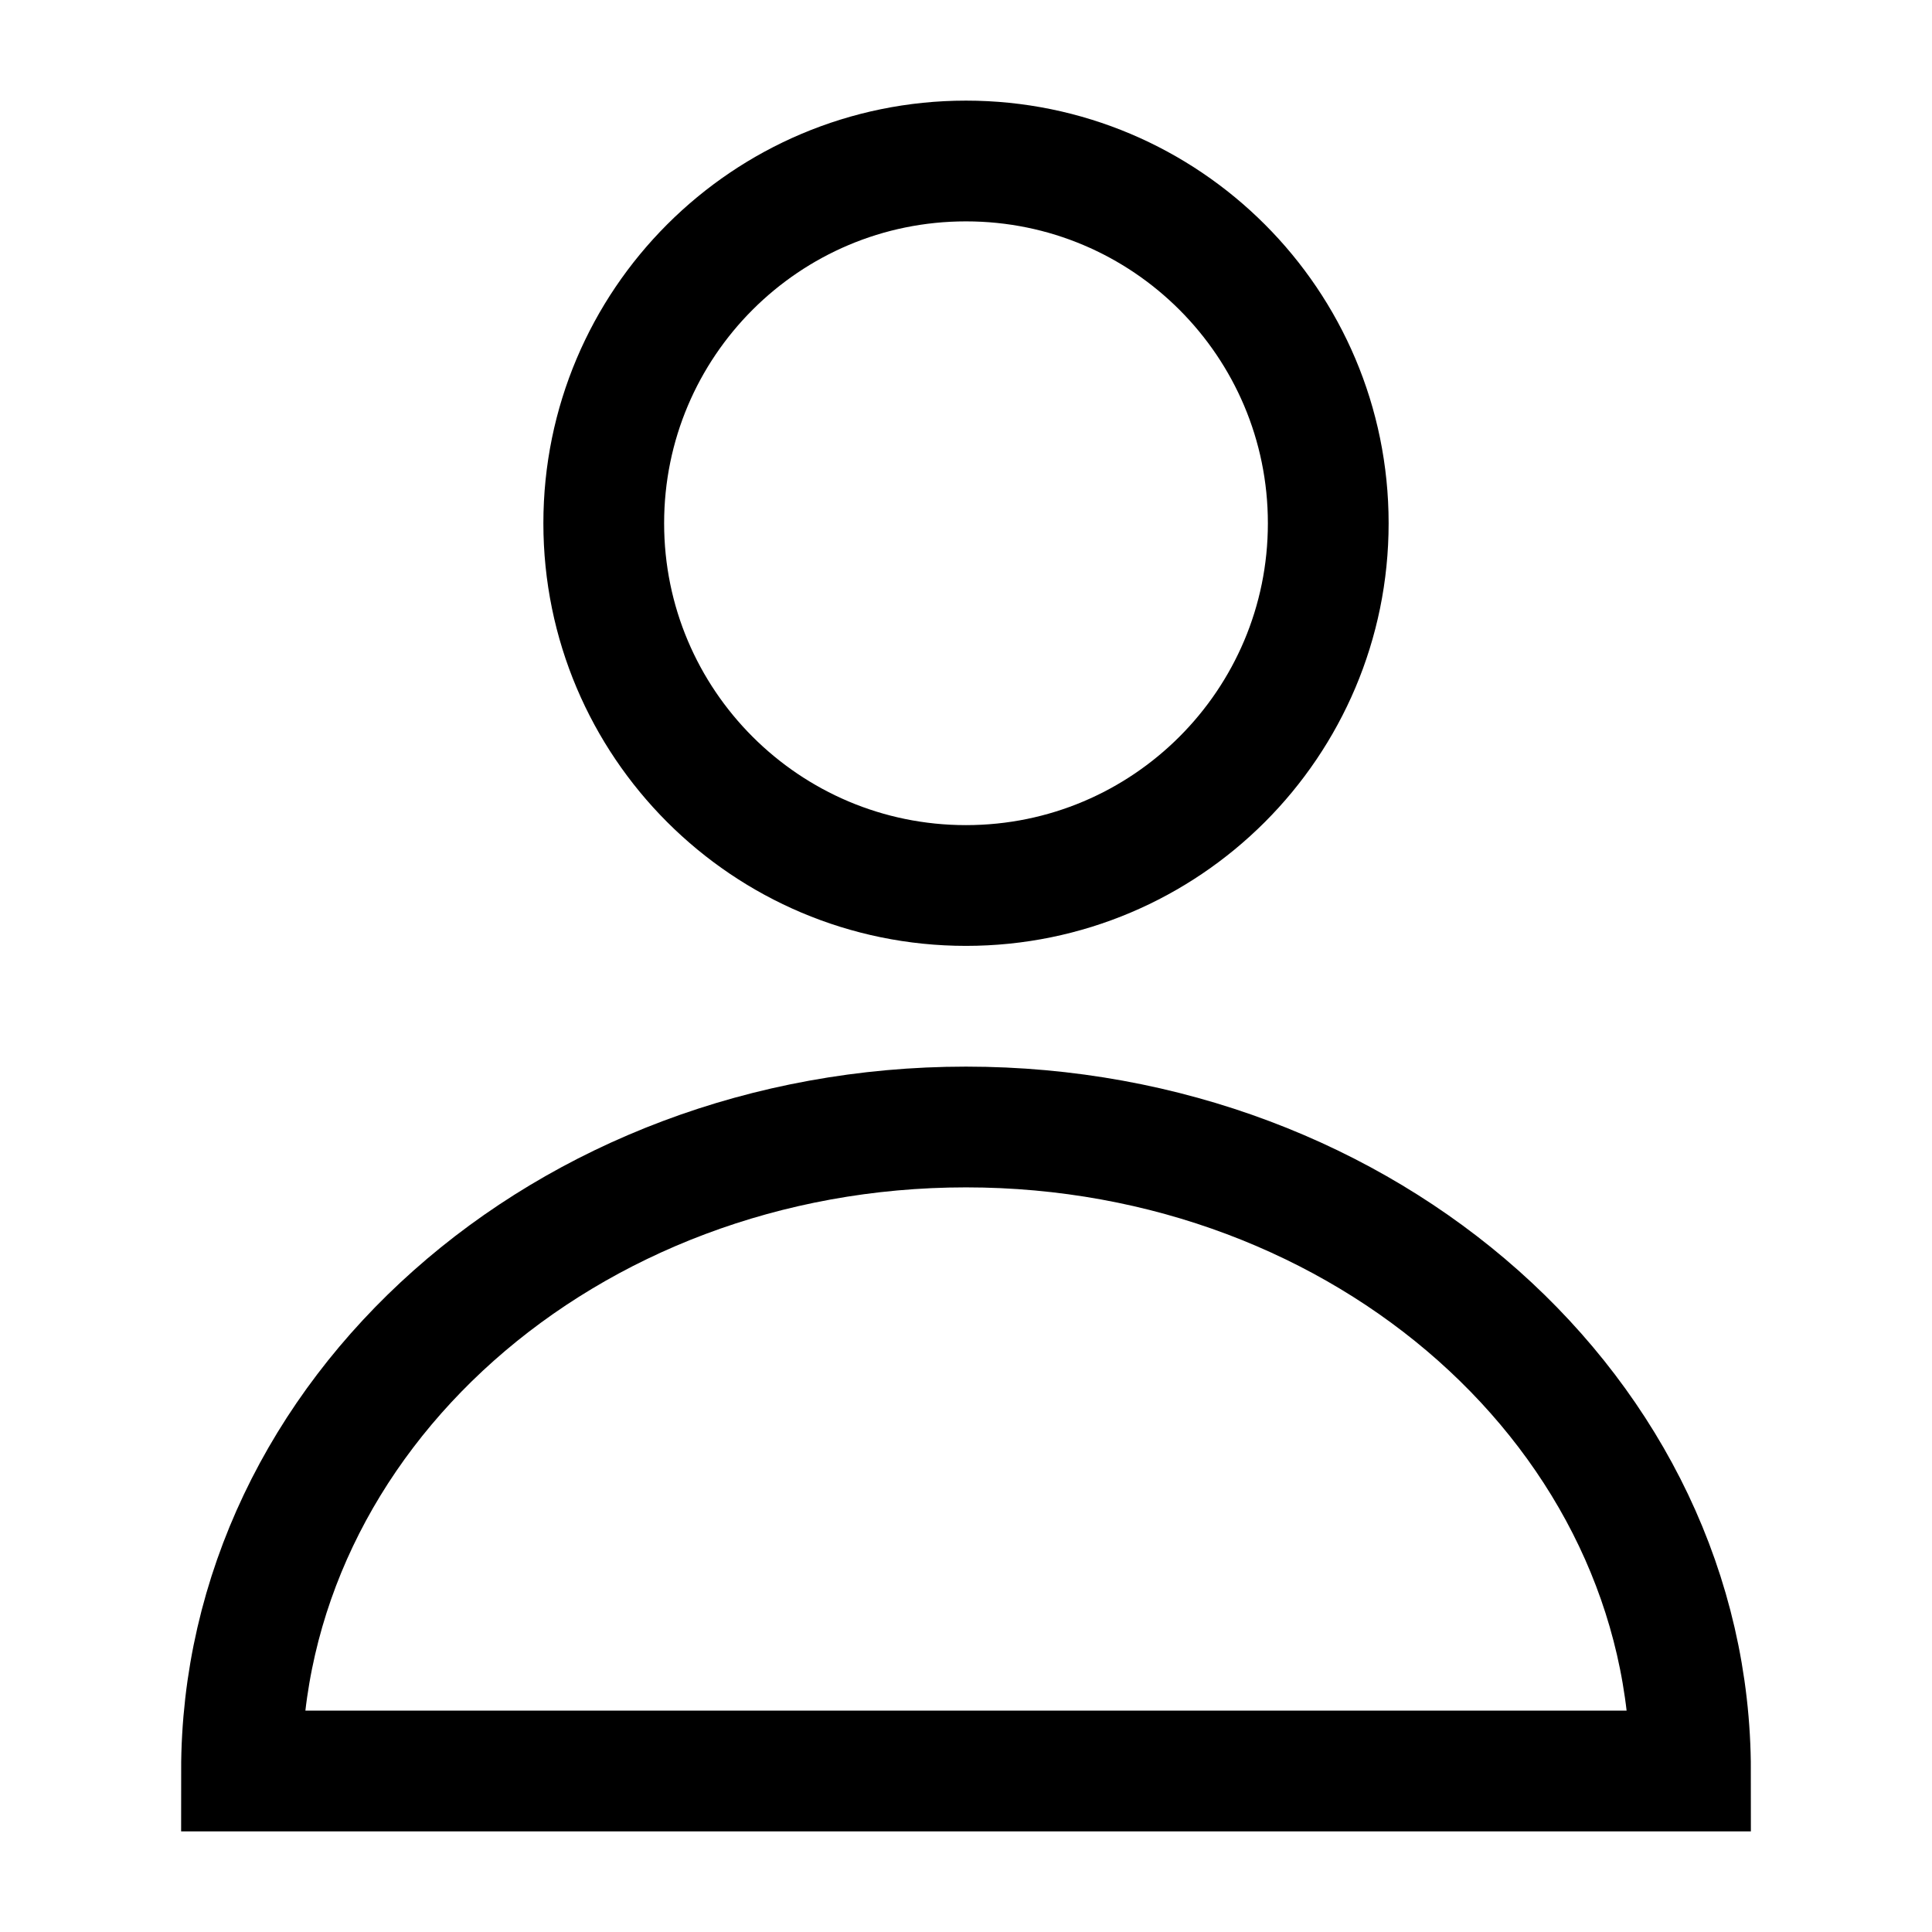 <svg xmlns="http://www.w3.org/2000/svg" width="24" height="24" viewBox="0 0 24 24" fill="none">
    <path d="M3 22H21C21 17.582 16.971 14 12 14C7.029 14 3 17.582 3 22Z" stroke="#000000" stroke-width="1.5"/>
    <path d="M16.5 6.5C16.5 8.985 14.485 11 12 11C9.515 11 7.5 8.985 7.5 6.5C7.5 4.015 9.515 2 12 2C14.485 2 16.5 4.015 16.5 6.5Z" stroke="#000000" stroke-width="1.5"/>
    </svg>